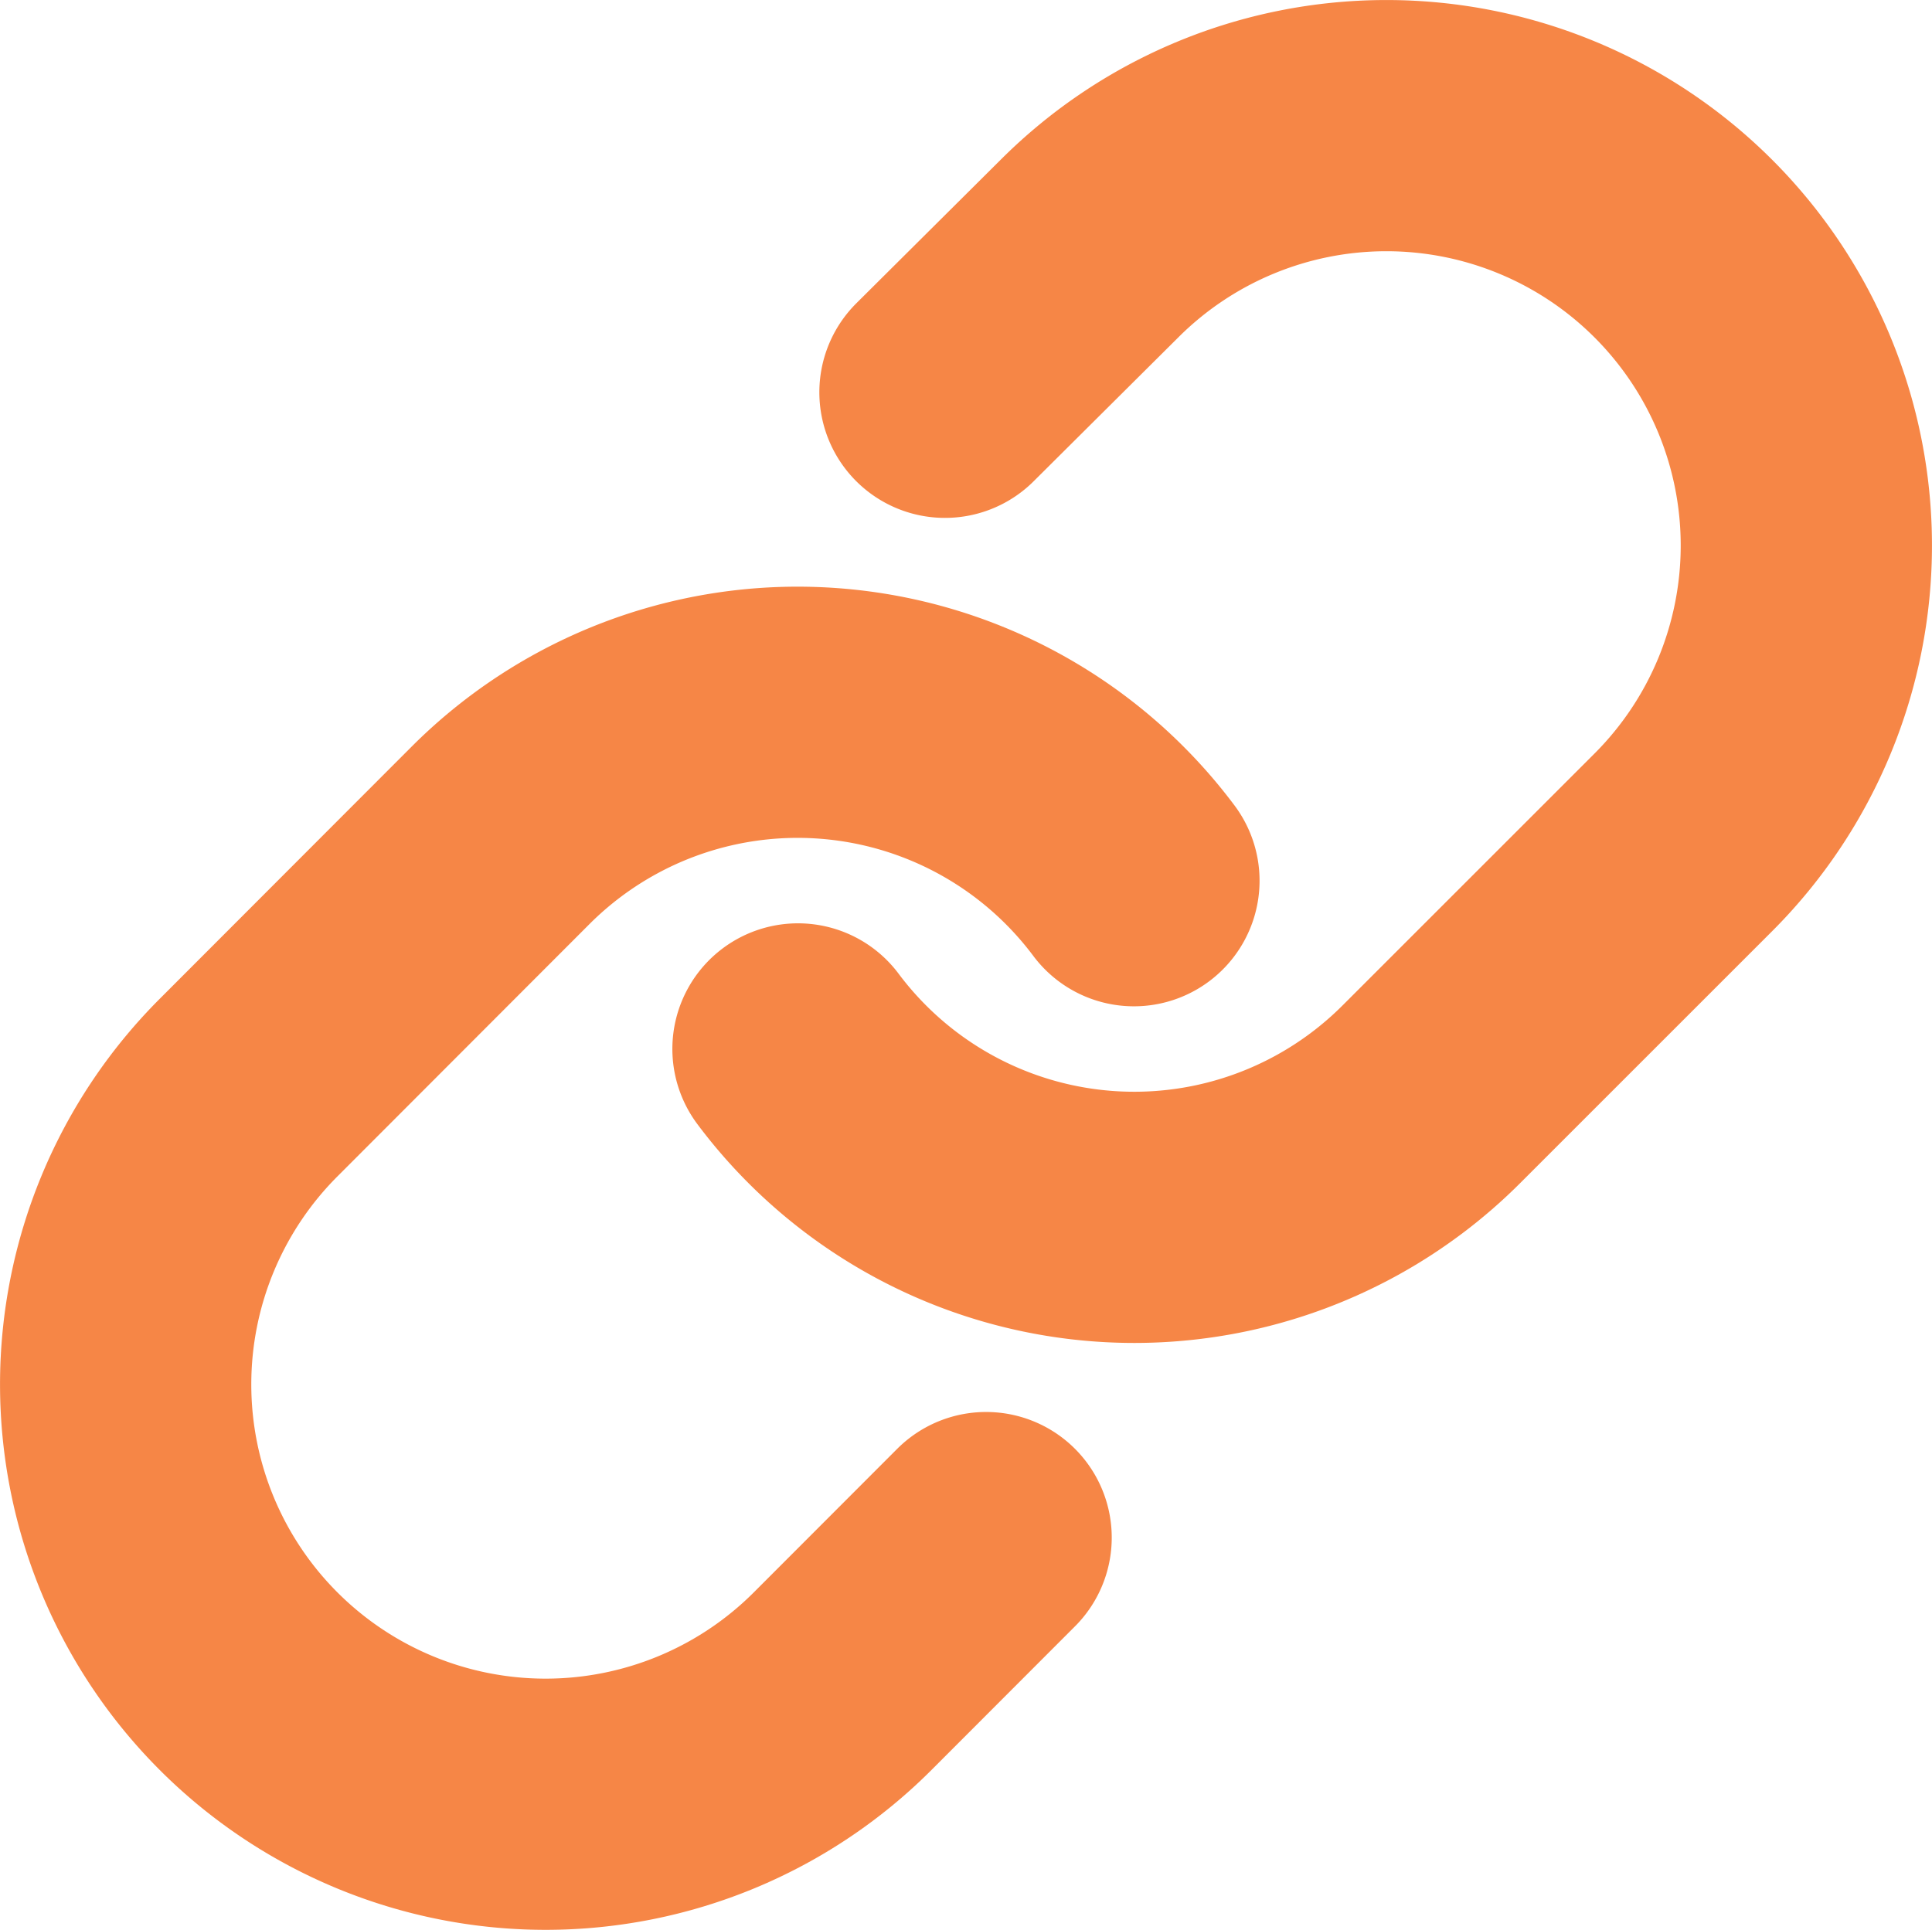 <svg xmlns="http://www.w3.org/2000/svg" width="23.068" height="23.048" viewBox="0 0 23.068 23.048">
  <g id="Icon_feather-link" data-name="Icon feather-link" transform="translate(1.5 1.5)">
    <path id="Path_1857" data-name="Path 1857" d="M15,14.034a5.014,5.014,0,0,0,7.562.542l3.009-3.009A5.014,5.014,0,1,0,18.48,4.476L16.755,6.192" transform="translate(-6.972 -3.007)" fill="none" stroke="#f68646" stroke-linecap="round" stroke-linejoin="round" stroke-width="3"/>
    <path id="Path_1858" data-name="Path 1858" d="M15.032,15.5a5.014,5.014,0,0,0-7.562-.542L4.462,17.97a5.014,5.014,0,1,0,7.091,7.091l1.714-1.716" transform="translate(-2.993 -6.482)" fill="none" stroke="#f68646" stroke-linecap="round" stroke-linejoin="round" stroke-width="3"/>
  </g>
</svg>
